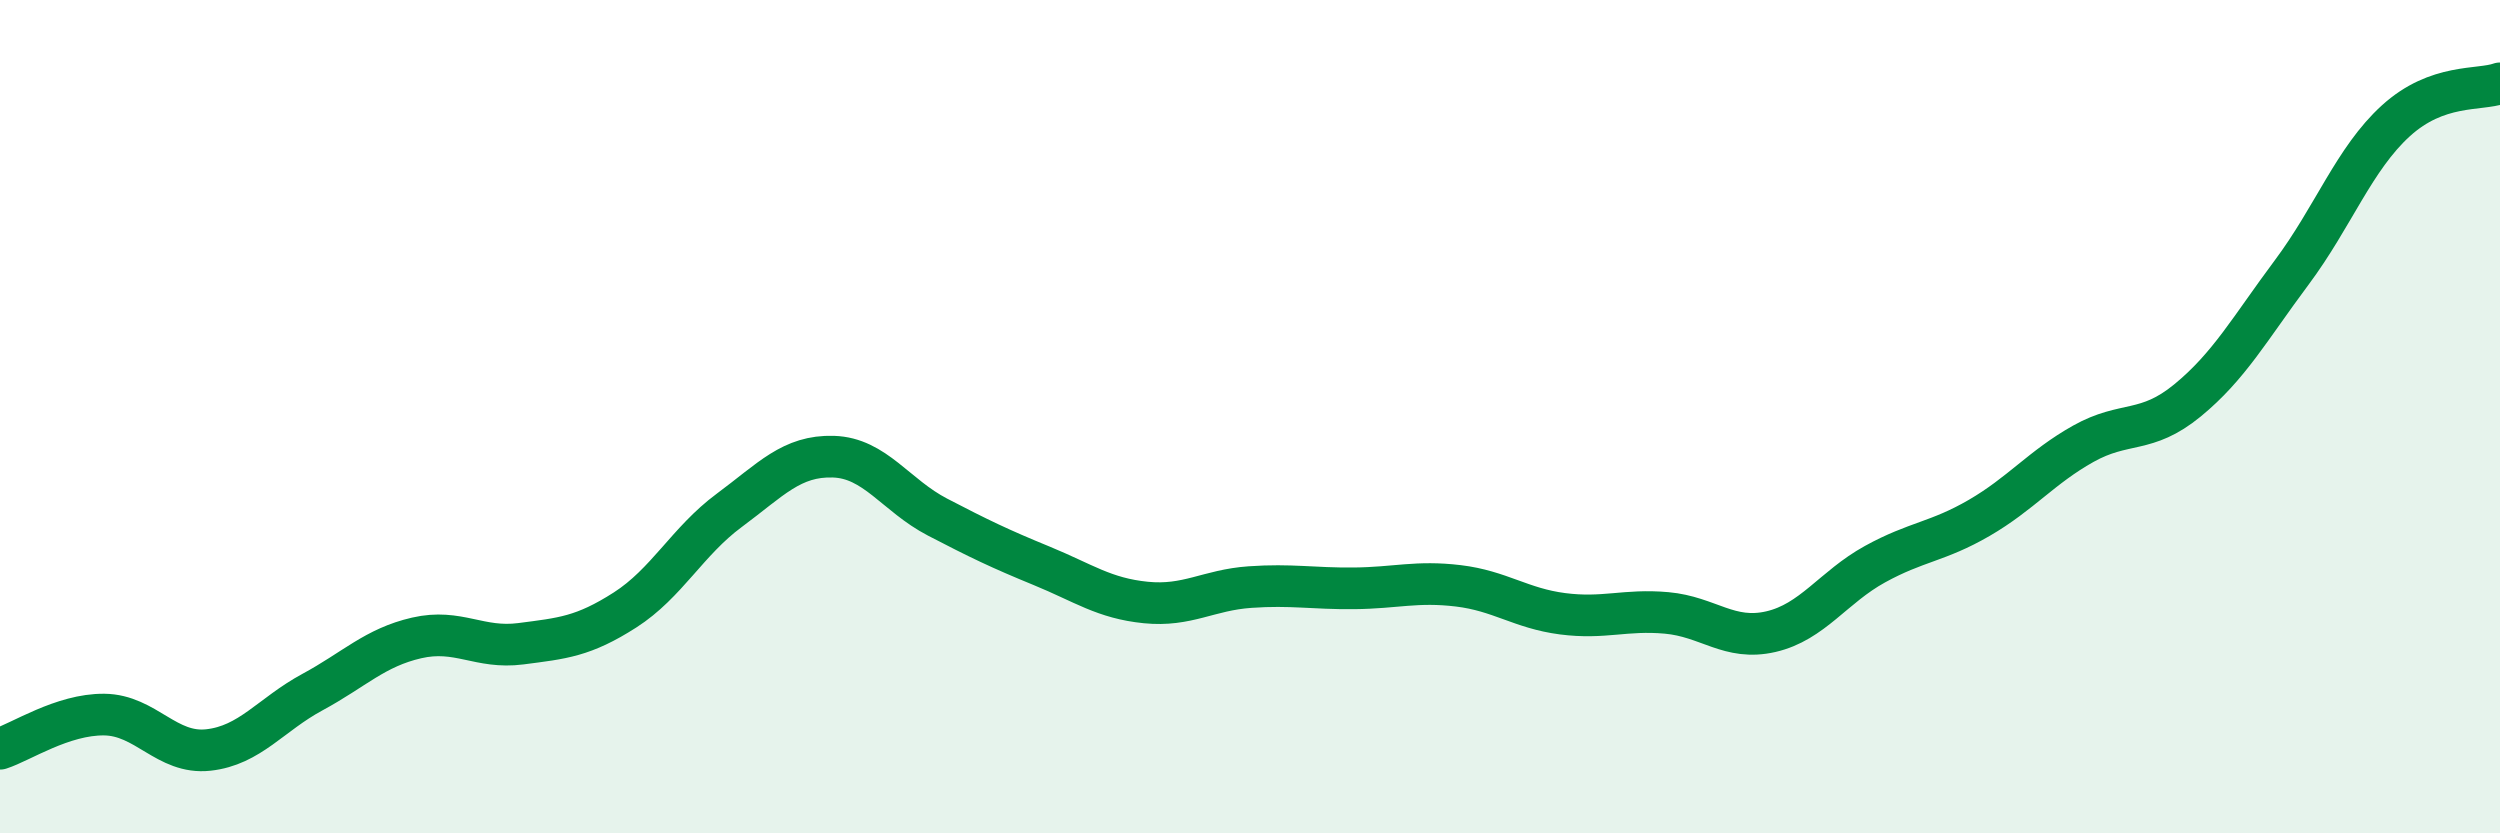 
    <svg width="60" height="20" viewBox="0 0 60 20" xmlns="http://www.w3.org/2000/svg">
      <path
        d="M 0,17.97 C 0.5,17.81 1.5,17.14 2.5,17.15 C 3.5,17.16 4,18.11 5,18 C 6,17.89 6.5,17.15 7.5,16.61 C 8.5,16.07 9,15.54 10,15.31 C 11,15.08 11.5,15.58 12.5,15.45 C 13.5,15.32 14,15.28 15,14.64 C 16,14 16.5,12.99 17.5,12.25 C 18.5,11.51 19,10.93 20,10.96 C 21,10.99 21.5,11.89 22.5,12.41 C 23.5,12.93 24,13.17 25,13.58 C 26,13.99 26.5,14.36 27.5,14.46 C 28.5,14.56 29,14.16 30,14.09 C 31,14.02 31.5,14.13 32.5,14.12 C 33.5,14.11 34,13.94 35,14.06 C 36,14.18 36.5,14.6 37.5,14.73 C 38.5,14.86 39,14.62 40,14.71 C 41,14.8 41.5,15.39 42.5,15.16 C 43.5,14.93 44,14.09 45,13.54 C 46,12.99 46.5,13.01 47.5,12.43 C 48.5,11.85 49,11.21 50,10.65 C 51,10.09 51.5,10.43 52.5,9.61 C 53.5,8.79 54,7.88 55,6.54 C 56,5.2 56.5,3.81 57.5,2.9 C 58.5,1.99 59.5,2.18 60,2L60 20L0 20Z"
        fill="#008740"
        opacity="0.1"
        stroke-linecap="round"
        stroke-linejoin="round"
      />
      <path
        d="M 0,17.97 C 0.5,17.81 1.5,17.14 2.5,17.15 C 3.5,17.16 4,18.11 5,18 C 6,17.89 6.5,17.15 7.5,16.61 C 8.5,16.07 9,15.54 10,15.31 C 11,15.08 11.5,15.58 12.5,15.45 C 13.5,15.32 14,15.28 15,14.64 C 16,14 16.5,12.99 17.5,12.25 C 18.5,11.51 19,10.93 20,10.96 C 21,10.99 21.5,11.89 22.5,12.41 C 23.5,12.93 24,13.17 25,13.58 C 26,13.99 26.5,14.36 27.5,14.46 C 28.5,14.56 29,14.16 30,14.09 C 31,14.02 31.5,14.13 32.5,14.12 C 33.5,14.11 34,13.94 35,14.06 C 36,14.18 36.5,14.6 37.5,14.73 C 38.5,14.86 39,14.62 40,14.71 C 41,14.8 41.5,15.39 42.5,15.16 C 43.5,14.93 44,14.09 45,13.54 C 46,12.99 46.5,13.01 47.5,12.43 C 48.5,11.85 49,11.21 50,10.65 C 51,10.09 51.5,10.43 52.5,9.61 C 53.5,8.79 54,7.88 55,6.54 C 56,5.2 56.5,3.81 57.5,2.9 C 58.5,1.99 59.5,2.18 60,2"
        stroke="#008740"
        stroke-width="1"
        fill="none"
        stroke-linecap="round"
        stroke-linejoin="round"
      />
    </svg>
  